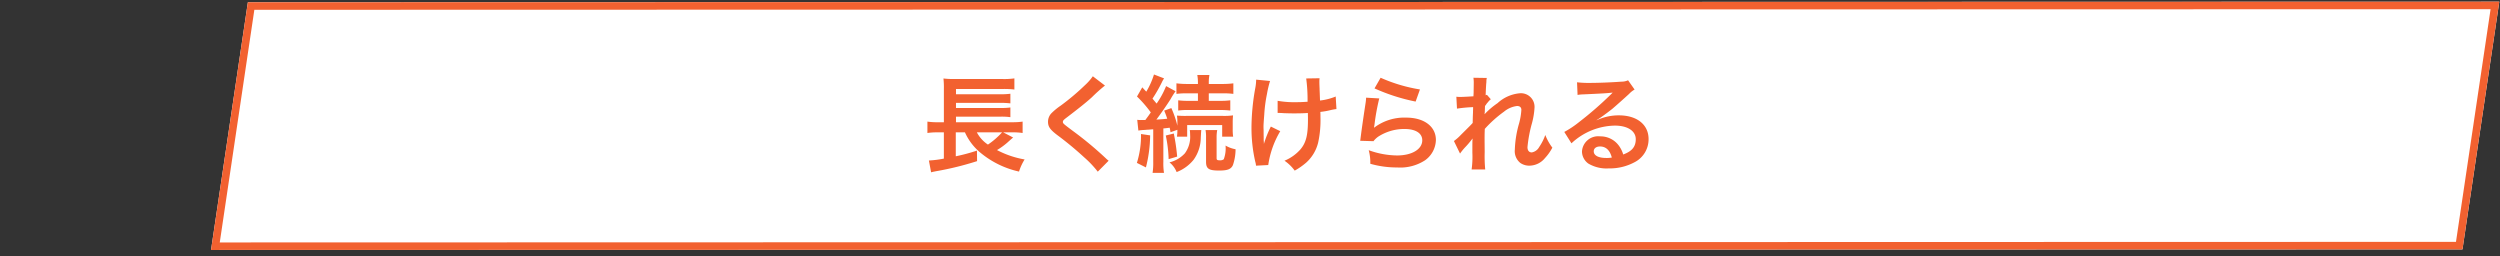 <svg xmlns="http://www.w3.org/2000/svg" xmlns:xlink="http://www.w3.org/1999/xlink" width="332" height="34" viewBox="0 0 332 34"><rect x="0" y="0" width="332" height="34" fill="#333333" stroke="none"/><defs><clipPath id="a"><rect width="332" height="34" transform="translate(15.983 5880)" fill="#fff"/></clipPath></defs><g transform="translate(-15.983 -5880)" clip-path="url(#a)"><g transform="translate(-916.456 3255.383)"><path d="M4.892,98.883l298.993-.077L298.993,131.7,0,131.777Z" transform="translate(960.463 2526.036)" fill="#fff"/><path d="M302.725,99.806,5.754,99.883,1.16,130.777,298.13,130.7l4.595-30.895m1.16-1L298.993,131.7,0,131.777,4.892,98.883Z" transform="translate(960.463 2526.036)" fill="#f26130"/><path d="M-38.29-4.172h1.316a8.113,8.113,0,0,1,1.26.084V-5.6a8.885,8.885,0,0,1-1.386.084h-7.462v-.742h5.936a8.351,8.351,0,0,1,1.288.07V-7.476a9.317,9.317,0,0,1-1.288.07h-5.936v-.686h5.936a12.116,12.116,0,0,1,1.288.07V-9.3a9.619,9.619,0,0,1-1.288.07h-5.936v-.7h6.146a11.488,11.488,0,0,1,1.61.07V-11.34a9.483,9.483,0,0,1-1.624.084H-44.7a11.24,11.24,0,0,1-1.526-.07,10.9,10.9,0,0,1,.056,1.386v4.424H-46.9A9.041,9.041,0,0,1-48.356-5.6v1.512a8.8,8.8,0,0,1,1.428-.084h.756V-.686a13.937,13.937,0,0,1-1.988.252l.294,1.568c.252-.07.294-.07.63-.14A40.541,40.541,0,0,0-41.762-.35l-.014-1.4a24.379,24.379,0,0,1-2.814.756V-4.172h1.218A7.443,7.443,0,0,0-41.23-1.4a12.118,12.118,0,0,0,5.04,2.436,6.843,6.843,0,0,1,.742-1.61A12.353,12.353,0,0,1-39.116-1.82a9.3,9.3,0,0,0,1.344-.966c.518-.462.686-.616.8-.7Zm-.154,0A10.168,10.168,0,0,1-40.32-2.548a4.4,4.4,0,0,1-1.47-1.624ZM-26.39-11.62a6.94,6.94,0,0,1-1.022,1.162,31.379,31.379,0,0,1-3.234,2.73A8.585,8.585,0,0,0-31.878-6.72a1.636,1.636,0,0,0-.462,1.134c0,.644.252,1.022,1.176,1.736A44.4,44.4,0,0,1-27.552-.868a13.523,13.523,0,0,1,1.82,1.918L-24.29-.406a3.491,3.491,0,0,1-.406-.35,47.058,47.058,0,0,0-4.41-3.654c-1.232-.924-1.26-.952-1.26-1.162,0-.154.1-.266.532-.588C-28.2-7.406-27.216-8.19-26.5-8.848a21.356,21.356,0,0,1,1.722-1.54Zm6.048,7.21a6.115,6.115,0,0,1,.882-.084q.126-.021.546-.042.189-.021.546-.042V-.266a8.845,8.845,0,0,1-.084,1.47h1.512a8.268,8.268,0,0,1-.084-1.47V-4.69c.42-.042.532-.056.84-.1.042.2.07.308.112.6l.91-.322a5.319,5.319,0,0,1-.056.91h1.358v-1.54h4.648V-3.6h1.456a6.228,6.228,0,0,1-.056-.994v-.84a9.637,9.637,0,0,1,.042-.994,8.269,8.269,0,0,1-1.344.07h-4.844a11.664,11.664,0,0,1-1.26-.042,5.673,5.673,0,0,1,.056,1.008v.336a13.223,13.223,0,0,0-.8-2.338l-.952.336a9.982,9.982,0,0,1,.406,1.078c-.42.042-.658.07-1.442.112.56-.742,1.428-1.988,1.876-2.7A9.731,9.731,0,0,1-15.4-9.632l-1.26-.686a11.176,11.176,0,0,1-1.26,2.324c-.21-.252-.28-.336-.546-.658a18.87,18.87,0,0,0,1.246-2.17,3.519,3.519,0,0,1,.294-.518l-1.344-.518a10.044,10.044,0,0,1-1.022,2.282l-.532-.574-.7,1.218A15.875,15.875,0,0,1-18.69-6.818c-.322.462-.322.462-.728,1.008h-.5a3.486,3.486,0,0,1-.574-.028Zm7.91-4.942v.994h-1.19a9.707,9.707,0,0,1-1.428-.07V-7.07a9.382,9.382,0,0,1,1.414-.07h4.088a11.557,11.557,0,0,1,1.414.07V-8.428a9.823,9.823,0,0,1-1.428.07H-10.99v-.994h1.75a10.173,10.173,0,0,1,1.512.07v-1.4a11.178,11.178,0,0,1-1.554.084H-10.99v-.126a5.44,5.44,0,0,1,.084-1.064h-1.61a5.691,5.691,0,0,1,.084,1.05v.14h-1.3a11.178,11.178,0,0,1-1.554-.084v1.4a10.389,10.389,0,0,1,1.526-.07Zm-7.56,5.4a12.149,12.149,0,0,1-.546,3.836l1.2.6a17.83,17.83,0,0,0,.56-4.256Zm3.29.2a17.163,17.163,0,0,1,.378,3.136l1.134-.336a26.042,26.042,0,0,0-.448-3.066Zm5.278-.728a4.83,4.83,0,0,1,.07.994v3.22C-11.354.658-10.99.9-9.632.9c1.148,0,1.6-.182,1.848-.728a6.581,6.581,0,0,0,.35-2.1,4.033,4.033,0,0,1-1.33-.49A4.157,4.157,0,0,1-9-.6a.782.782,0,0,1-.532.14c-.336,0-.42-.056-.42-.294v-2.73A4.966,4.966,0,0,1-9.87-4.48Zm-2.086,0a4.816,4.816,0,0,1,.042.644,3.681,3.681,0,0,1-.7,2.45,4.083,4.083,0,0,1-2.044,1.2,3.138,3.138,0,0,1,.952,1.288A5.369,5.369,0,0,0-13.006-.532a5.069,5.069,0,0,0,.952-2.94c.042-.742.042-.742.07-1.008ZM-1.848-6.748h.21c.168,0,.224,0,.63.028.364.014.882.028,1.274.028.7,0,1.428-.014,1.9-.056.014.462.014.588.014.882,0,2.072-.252,3.052-.98,3.934A5.768,5.768,0,0,1-.938-.406,5.515,5.515,0,0,1,.42.91,9.106,9.106,0,0,0,1.946-.154a5.247,5.247,0,0,0,1.6-2.716,13.89,13.89,0,0,0,.294-3.346c0-.252,0-.378-.014-.672A9.89,9.89,0,0,0,5.18-7.126a6.821,6.821,0,0,1,.784-.14l-.1-1.666A7.7,7.7,0,0,1,3.78-8.4c-.028-.9-.056-1.428-.056-1.582-.028-.63-.028-.756-.028-.9a3.052,3.052,0,0,1,.028-.476l-1.778.028a21.618,21.618,0,0,1,.182,3.094c-.728.042-.952.056-1.484.056a12.473,12.473,0,0,1-2.492-.182Zm-.9,1.806a14.445,14.445,0,0,0-.924,2.31c0-.224-.014-.308-.028-.532v-.252C-3.71-4.1-3.71-4.34-3.71-4.494c-.014-.224-.014-.392-.014-.434,0-.266.028-.672.1-1.6a18.859,18.859,0,0,1,.364-2.758,13.525,13.525,0,0,1,.406-1.708L-4.7-11.172a6.161,6.161,0,0,1-.1,1.036A30.091,30.091,0,0,0-5.32-4.83a20.145,20.145,0,0,0,.5,4.55,2.282,2.282,0,0,1,.1.532L-3.094.168A12.179,12.179,0,0,1-1.5-4.326ZM11.018-10.01a25.34,25.34,0,0,0,5.46,1.75l.574-1.61a21,21,0,0,1-5.222-1.554ZM9.9-8.778a5.713,5.713,0,0,1-.084.812c-.252,1.652-.476,3.206-.588,4.074-.07.532-.07.588-.112.84L10.878-3a3.048,3.048,0,0,1,.63-.6A6.372,6.372,0,0,1,14.994-4.62c1.484,0,2.366.56,2.366,1.5,0,1.19-1.372,2.016-3.346,2.016a11.3,11.3,0,0,1-3.766-.7A6.213,6.213,0,0,1,10.458,0a12.873,12.873,0,0,0,3.57.49,6.048,6.048,0,0,0,3.7-.952,3.409,3.409,0,0,0,1.442-2.7c0-1.792-1.568-2.968-3.948-2.968A6.635,6.635,0,0,0,10.976-4.8l-.028-.028c.042-.21.042-.21.07-.406a29.624,29.624,0,0,1,.63-3.444ZM25.634-6.594c.014-.168.028-.252.028-.252l.028-.826c.084-.112.112-.14.168-.224a1.274,1.274,0,0,1,.2-.252,2.342,2.342,0,0,1,.406-.42l-.518-.588c-.1.028-.154.056-.168.056.028-.854.042-.966.056-1.246s.042-.462.042-.532a1.952,1.952,0,0,1,.056-.518l-1.778-.028a4.652,4.652,0,0,1,.042.784c0,.322-.014.756-.014,1.148-.014.322-.014.322-.028.532-.658.042-1.428.084-1.694.084a4.342,4.342,0,0,1-.574-.028l.084,1.582a18.039,18.039,0,0,1,2.142-.2c0,.378-.014.406-.014.728-.028.546-.028.7-.042,1.372-.266.294-.266.294-1.582,1.6a6.273,6.273,0,0,1-.91.8l.812,1.666a7.994,7.994,0,0,1,.644-.8,10.9,10.9,0,0,0,.994-1.176l.028-.014c-.028.378-.028.378-.028,1.876a12.289,12.289,0,0,1-.1,2.226h1.806a18.894,18.894,0,0,1-.07-2.31c-.014-1.554-.014-1.554-.014-1.666,0-.392,0-.784.028-1.414A15.915,15.915,0,0,1,28.21-6.916a3.353,3.353,0,0,1,1.736-.756c.378,0,.574.182.574.518a8.877,8.877,0,0,1-.294,1.764,14.121,14.121,0,0,0-.574,3.514A2,2,0,0,0,30.38-.112a2.08,2.08,0,0,0,1.2.364A2.708,2.708,0,0,0,33.656-.756a6.388,6.388,0,0,0,.98-1.386,6.806,6.806,0,0,1-.938-1.68,6.872,6.872,0,0,1-.812,1.6,1.4,1.4,0,0,1-.98.714c-.364,0-.574-.252-.574-.7a17.7,17.7,0,0,1,.588-3.15A10.015,10.015,0,0,0,32.27-7.5a1.806,1.806,0,0,0-1.96-1.862A5.012,5.012,0,0,0,27.356-8.05a10.266,10.266,0,0,0-1.708,1.456Zm14.882.784a5.5,5.5,0,0,0,.574-.364c.28-.182,1.288-.938,1.54-1.148.476-.406,1.5-1.316,2.2-1.96a3,3,0,0,1,.728-.574l-.868-1.232a2.063,2.063,0,0,1-.868.182c-1.358.1-3.066.168-4.256.168a12.662,12.662,0,0,1-1.652-.084l.07,1.68a4.723,4.723,0,0,1,.672-.07c2.534-.112,3.43-.168,3.962-.238l.014.014-.252.252a46.747,46.747,0,0,1-4.186,3.64,12.591,12.591,0,0,1-1.974,1.316l.952,1.512a8.626,8.626,0,0,1,5.768-2.352c1.694,0,2.772.714,2.772,1.806,0,.994-.5,1.6-1.666,2.03a3.765,3.765,0,0,0-.644-1.26A3.013,3.013,0,0,0,40.978-3.64a2.155,2.155,0,0,0-2.408,2,2,2,0,0,0,.84,1.61,4.736,4.736,0,0,0,2.716.644,6.927,6.927,0,0,0,3.388-.8,3.421,3.421,0,0,0,1.9-3.094c0-1.918-1.54-3.15-3.934-3.15a6.834,6.834,0,0,0-2.94.644ZM42.532-.826A3.789,3.789,0,0,1,41.8-.77c-1.036,0-1.666-.322-1.666-.882,0-.392.322-.644.826-.644C41.748-2.3,42.28-1.792,42.532-.826Z" transform="translate(1103.956 2646.366)" fill="#f26130"/></g></g></svg>